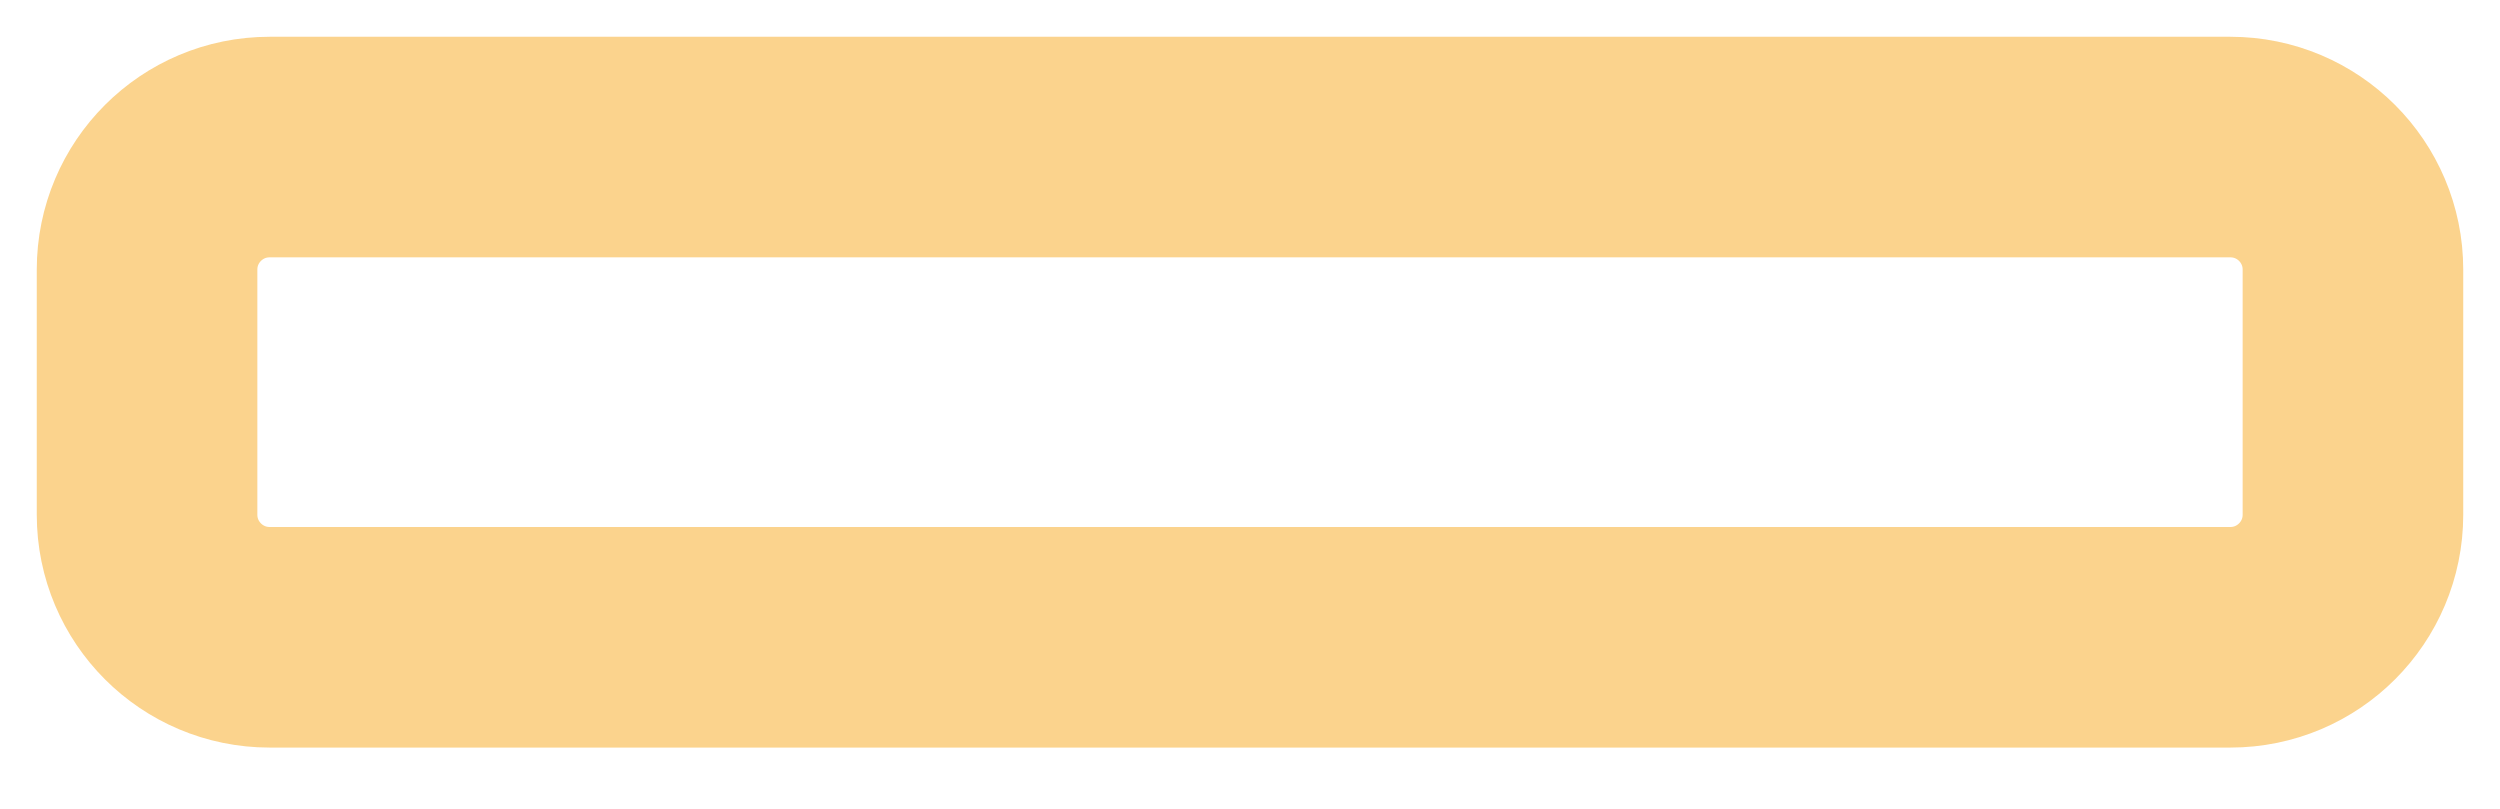 <?xml version="1.0" encoding="utf-8"?>
<svg xmlns="http://www.w3.org/2000/svg" fill="none" height="100%" overflow="visible" preserveAspectRatio="none" style="display: block;" viewBox="0 0 34 11" width="100%">
<path d="M30.333 2H3.667C2.746 2 2 2.746 2 3.667V7C2 7.92 2.746 8.667 3.667 8.667H30.333C31.254 8.667 32 7.92 32 7V3.667C32 2.746 31.254 2 30.333 2Z" id="Vector" stroke="#FBD38D" stroke-linecap="round" stroke-width="3"/>
</svg>